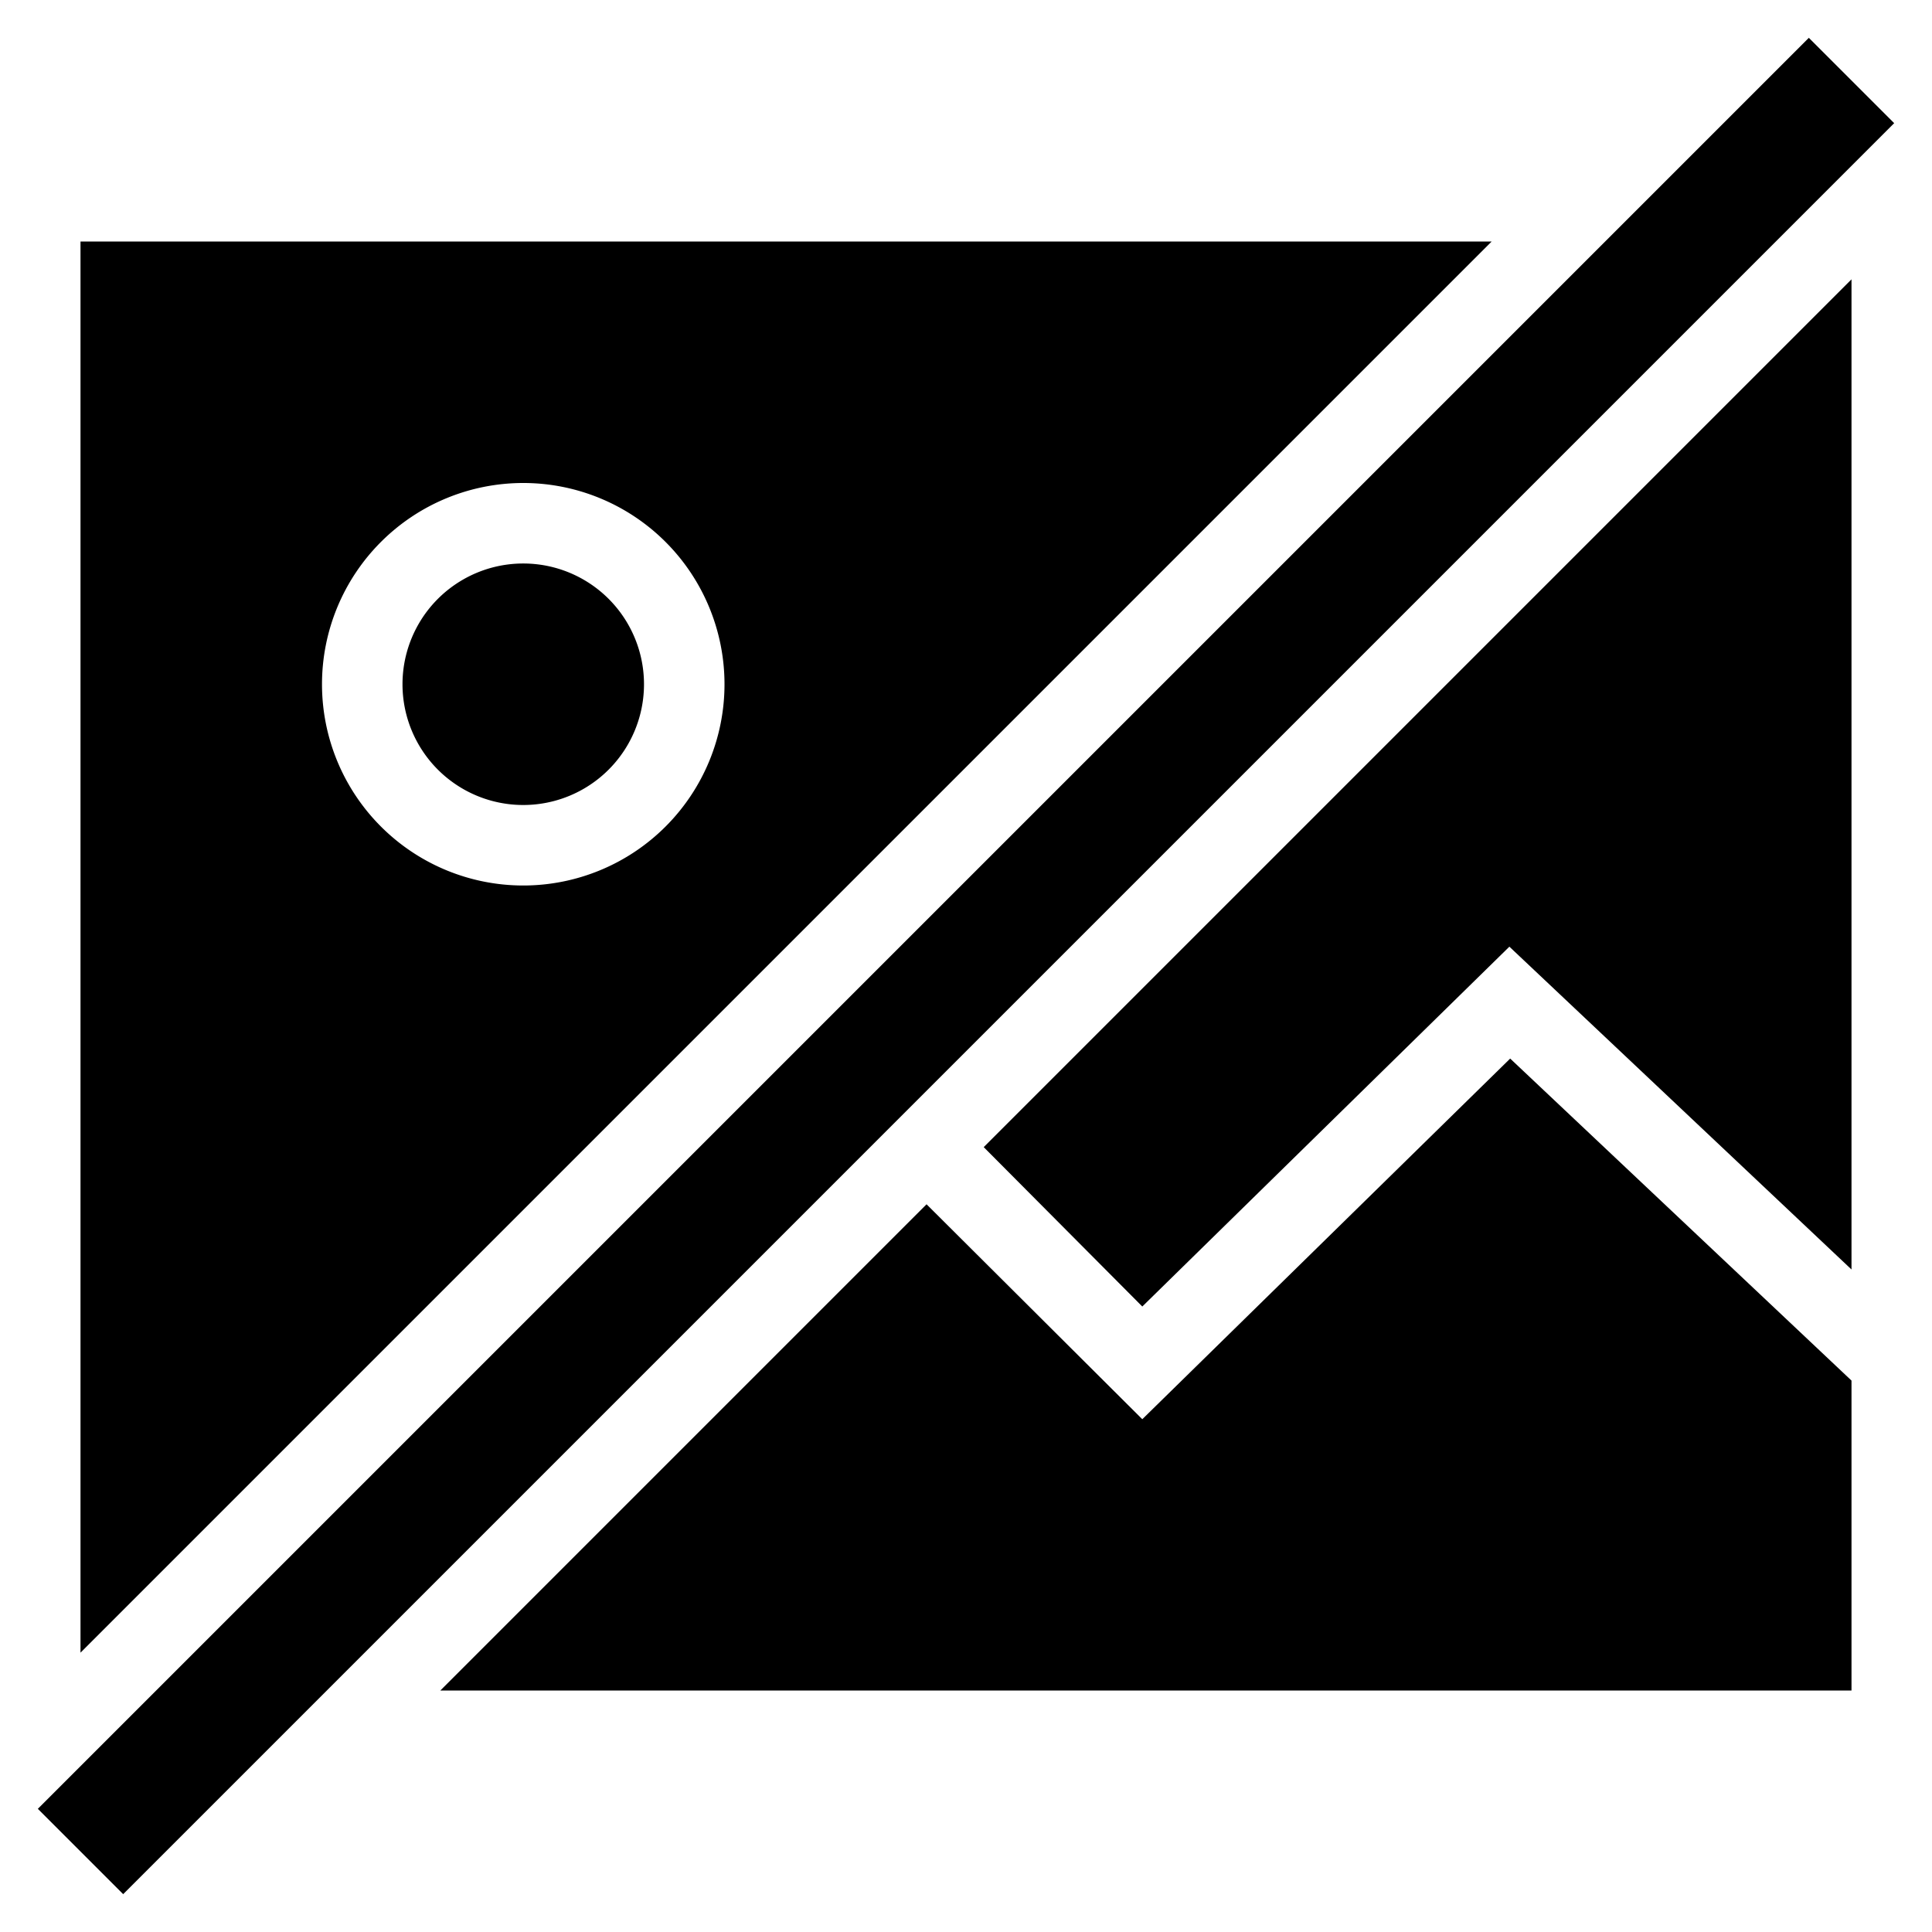 <svg width="24" height="24" fill="none" xmlns="http://www.w3.org/2000/svg"><path fill="currentColor" d="M5 8.5a1.5 1.5 0 1 1 3 0 1.5 1.5 0 0 1-3 0Z"/><path fill="currentColor" fill-rule="evenodd" d="M18.53 3H1v17.53L18.53 3ZM4 8.5a2.5 2.5 0 1 1 5 0 2.5 2.5 0 0 1-5 0Z" clip-rule="evenodd"/><path fill="currentColor" d="M5.47 21H23v-3.85l-4.24-4-4.57 4.48-2.68-2.67L5.47 21Z"/><path fill="currentColor" d="m12.22 14.25 1.97 1.98 4.56-4.47L23 15.77V3.47L12.22 14.25Z"/><path fill="currentColor" fill-rule="evenodd" d="m23.53 1.53-22 22-1.06-1.06 22-22 1.06 1.06Z" clip-rule="evenodd"/></svg>